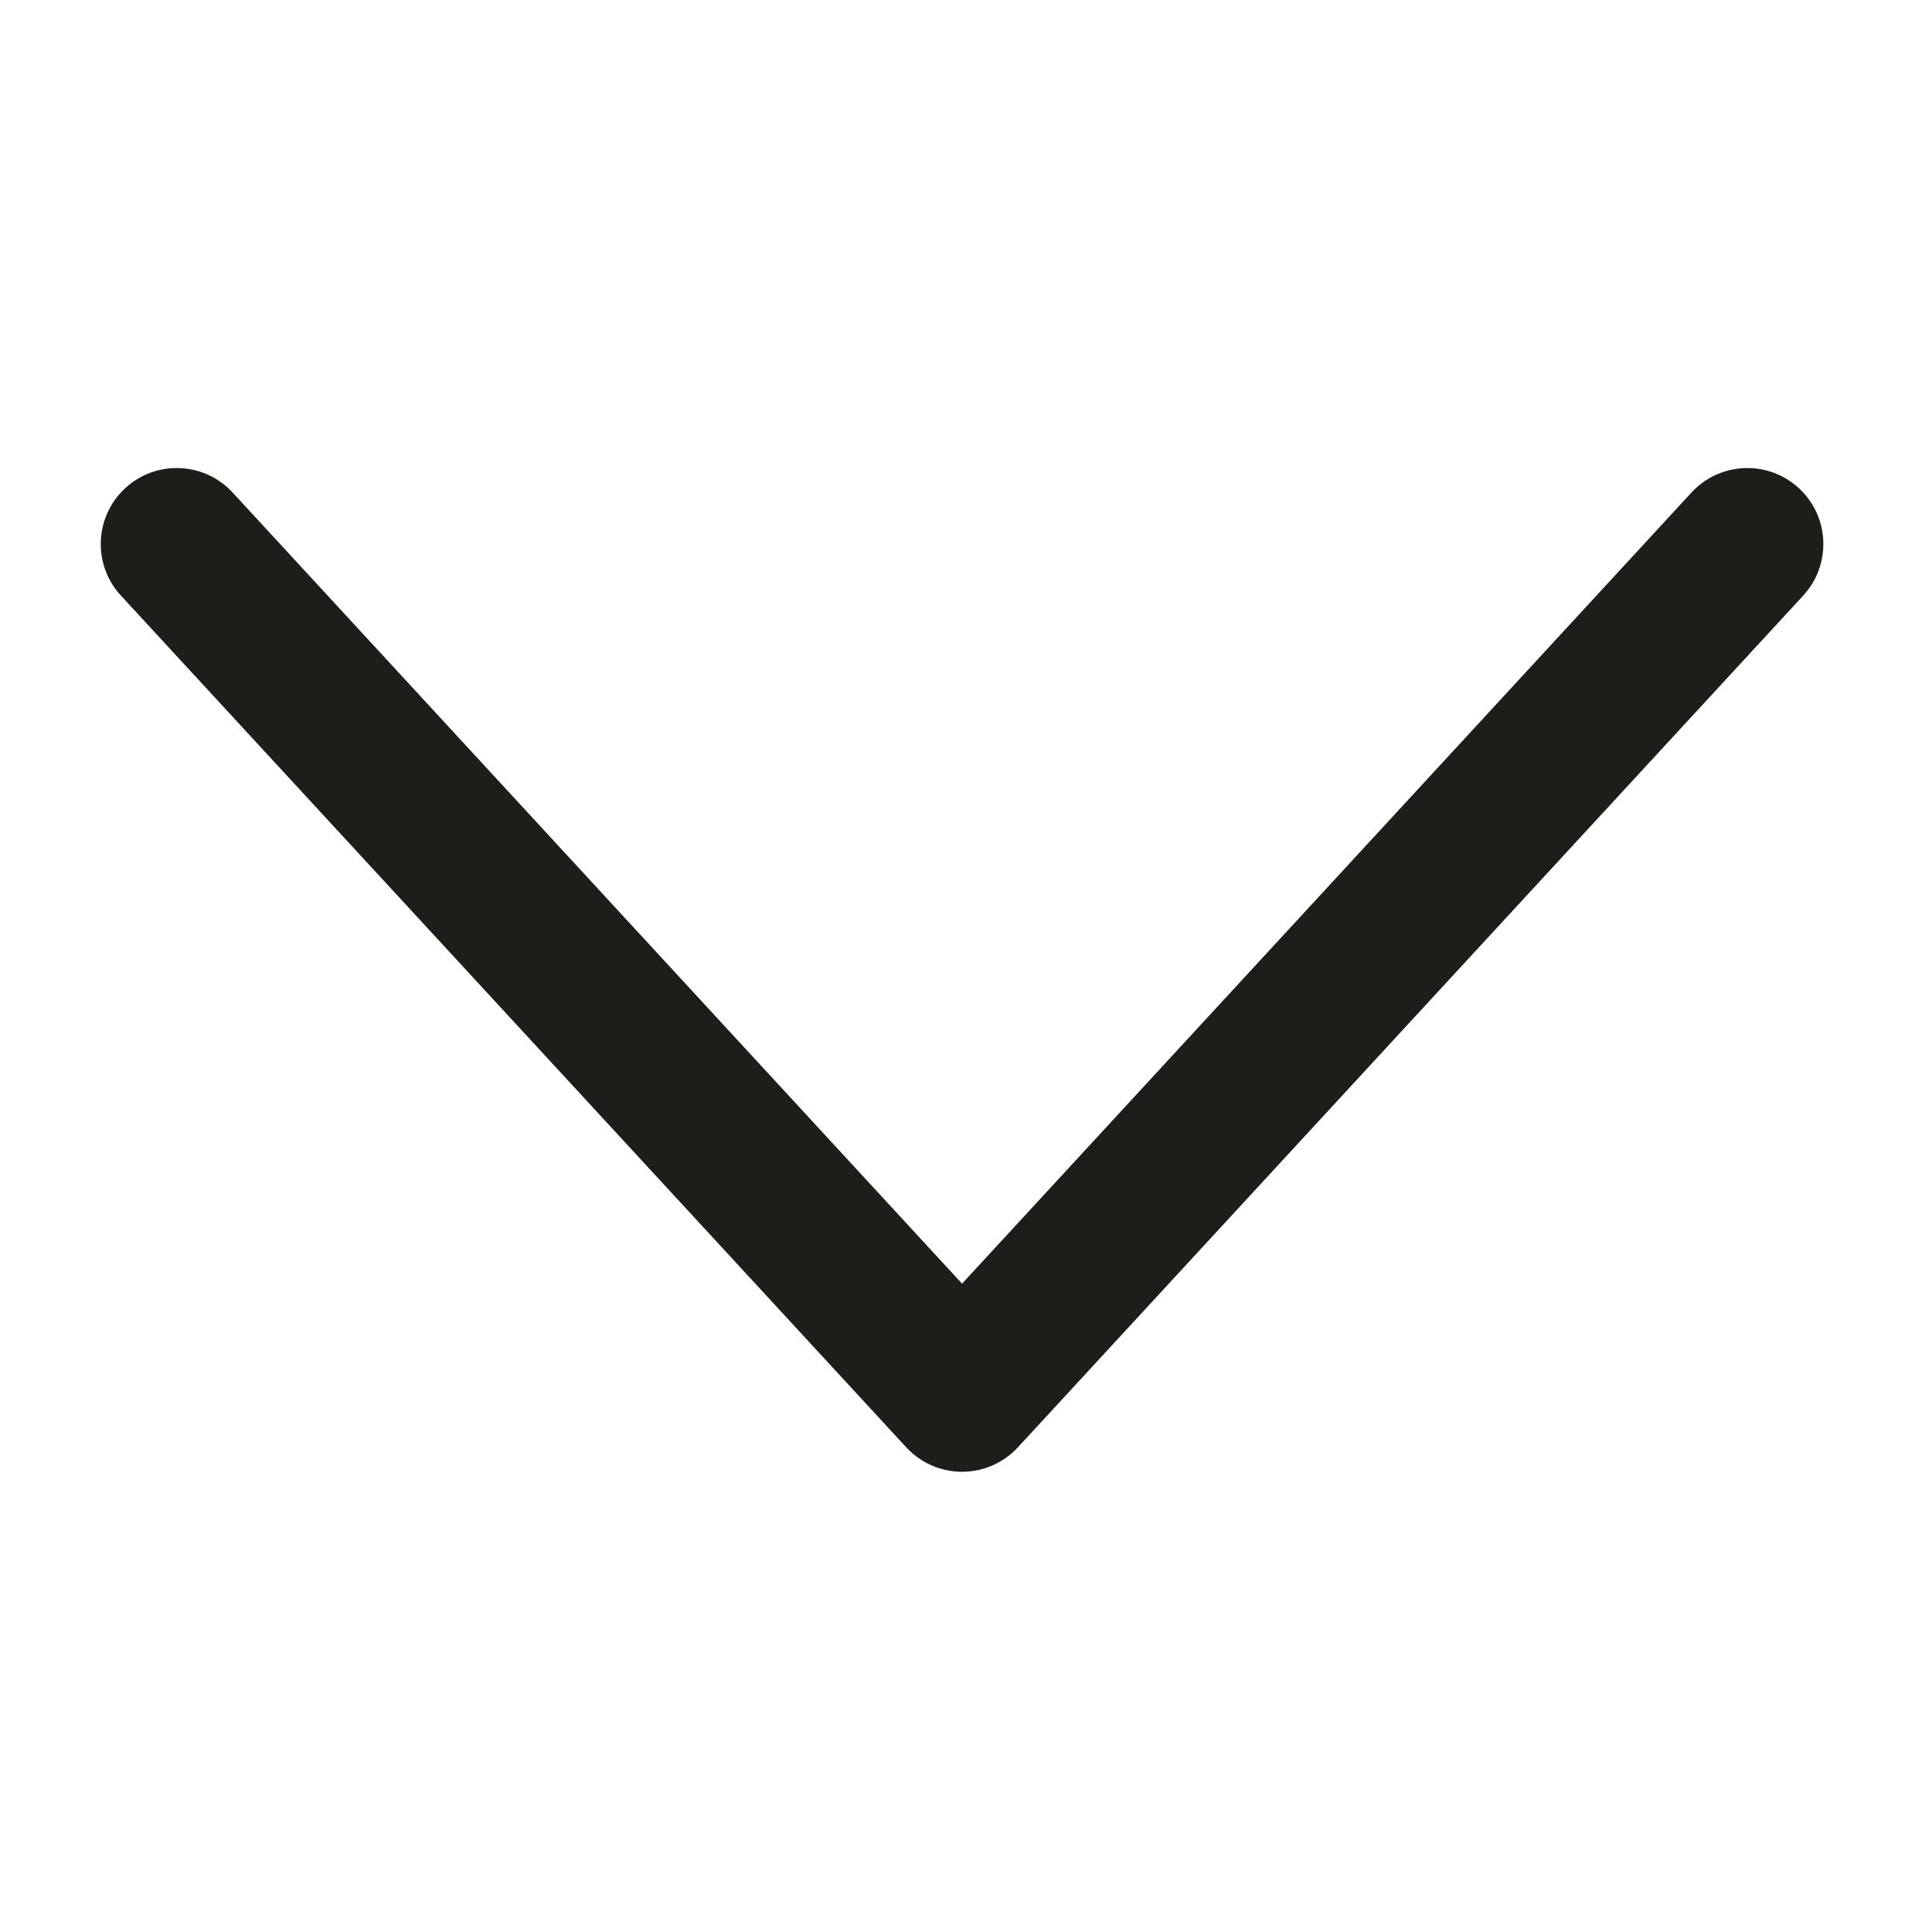 <svg xmlns="http://www.w3.org/2000/svg" xmlns:xlink="http://www.w3.org/1999/xlink" width="500" zoomAndPan="magnify" viewBox="0 0 375 375" height="500" preserveAspectRatio="xMidYMid meet" version="1.2"><defs><clipPath id="8865d8b5cf"><path d="M 19.52 90 L 354 90 L 354 286 L 19.52 286 Z M 19.52 90 "/></clipPath></defs><g id="b5111c404f"><g clip-rule="nonzero" clip-path="url(#8865d8b5cf)"><path style=" stroke:none;fill-rule:evenodd;fill:#1f1d1a;fill-opacity:1;" d="M 19.559 105.602 C 19.559 101.625 21.156 97.66 24.309 94.754 C 30.297 89.23 39.629 89.609 45.152 95.598 L 186.734 249.156 L 328.316 95.598 C 333.84 89.609 343.172 89.23 349.16 94.754 C 355.148 100.277 355.527 109.605 350.008 115.598 L 197.582 280.914 C 194.789 283.945 190.855 285.668 186.734 285.668 C 182.617 285.668 178.684 283.945 175.891 280.914 L 23.465 115.598 C 20.848 112.762 19.559 109.176 19.559 105.602 Z M 19.559 105.602 "/></g></g></svg>